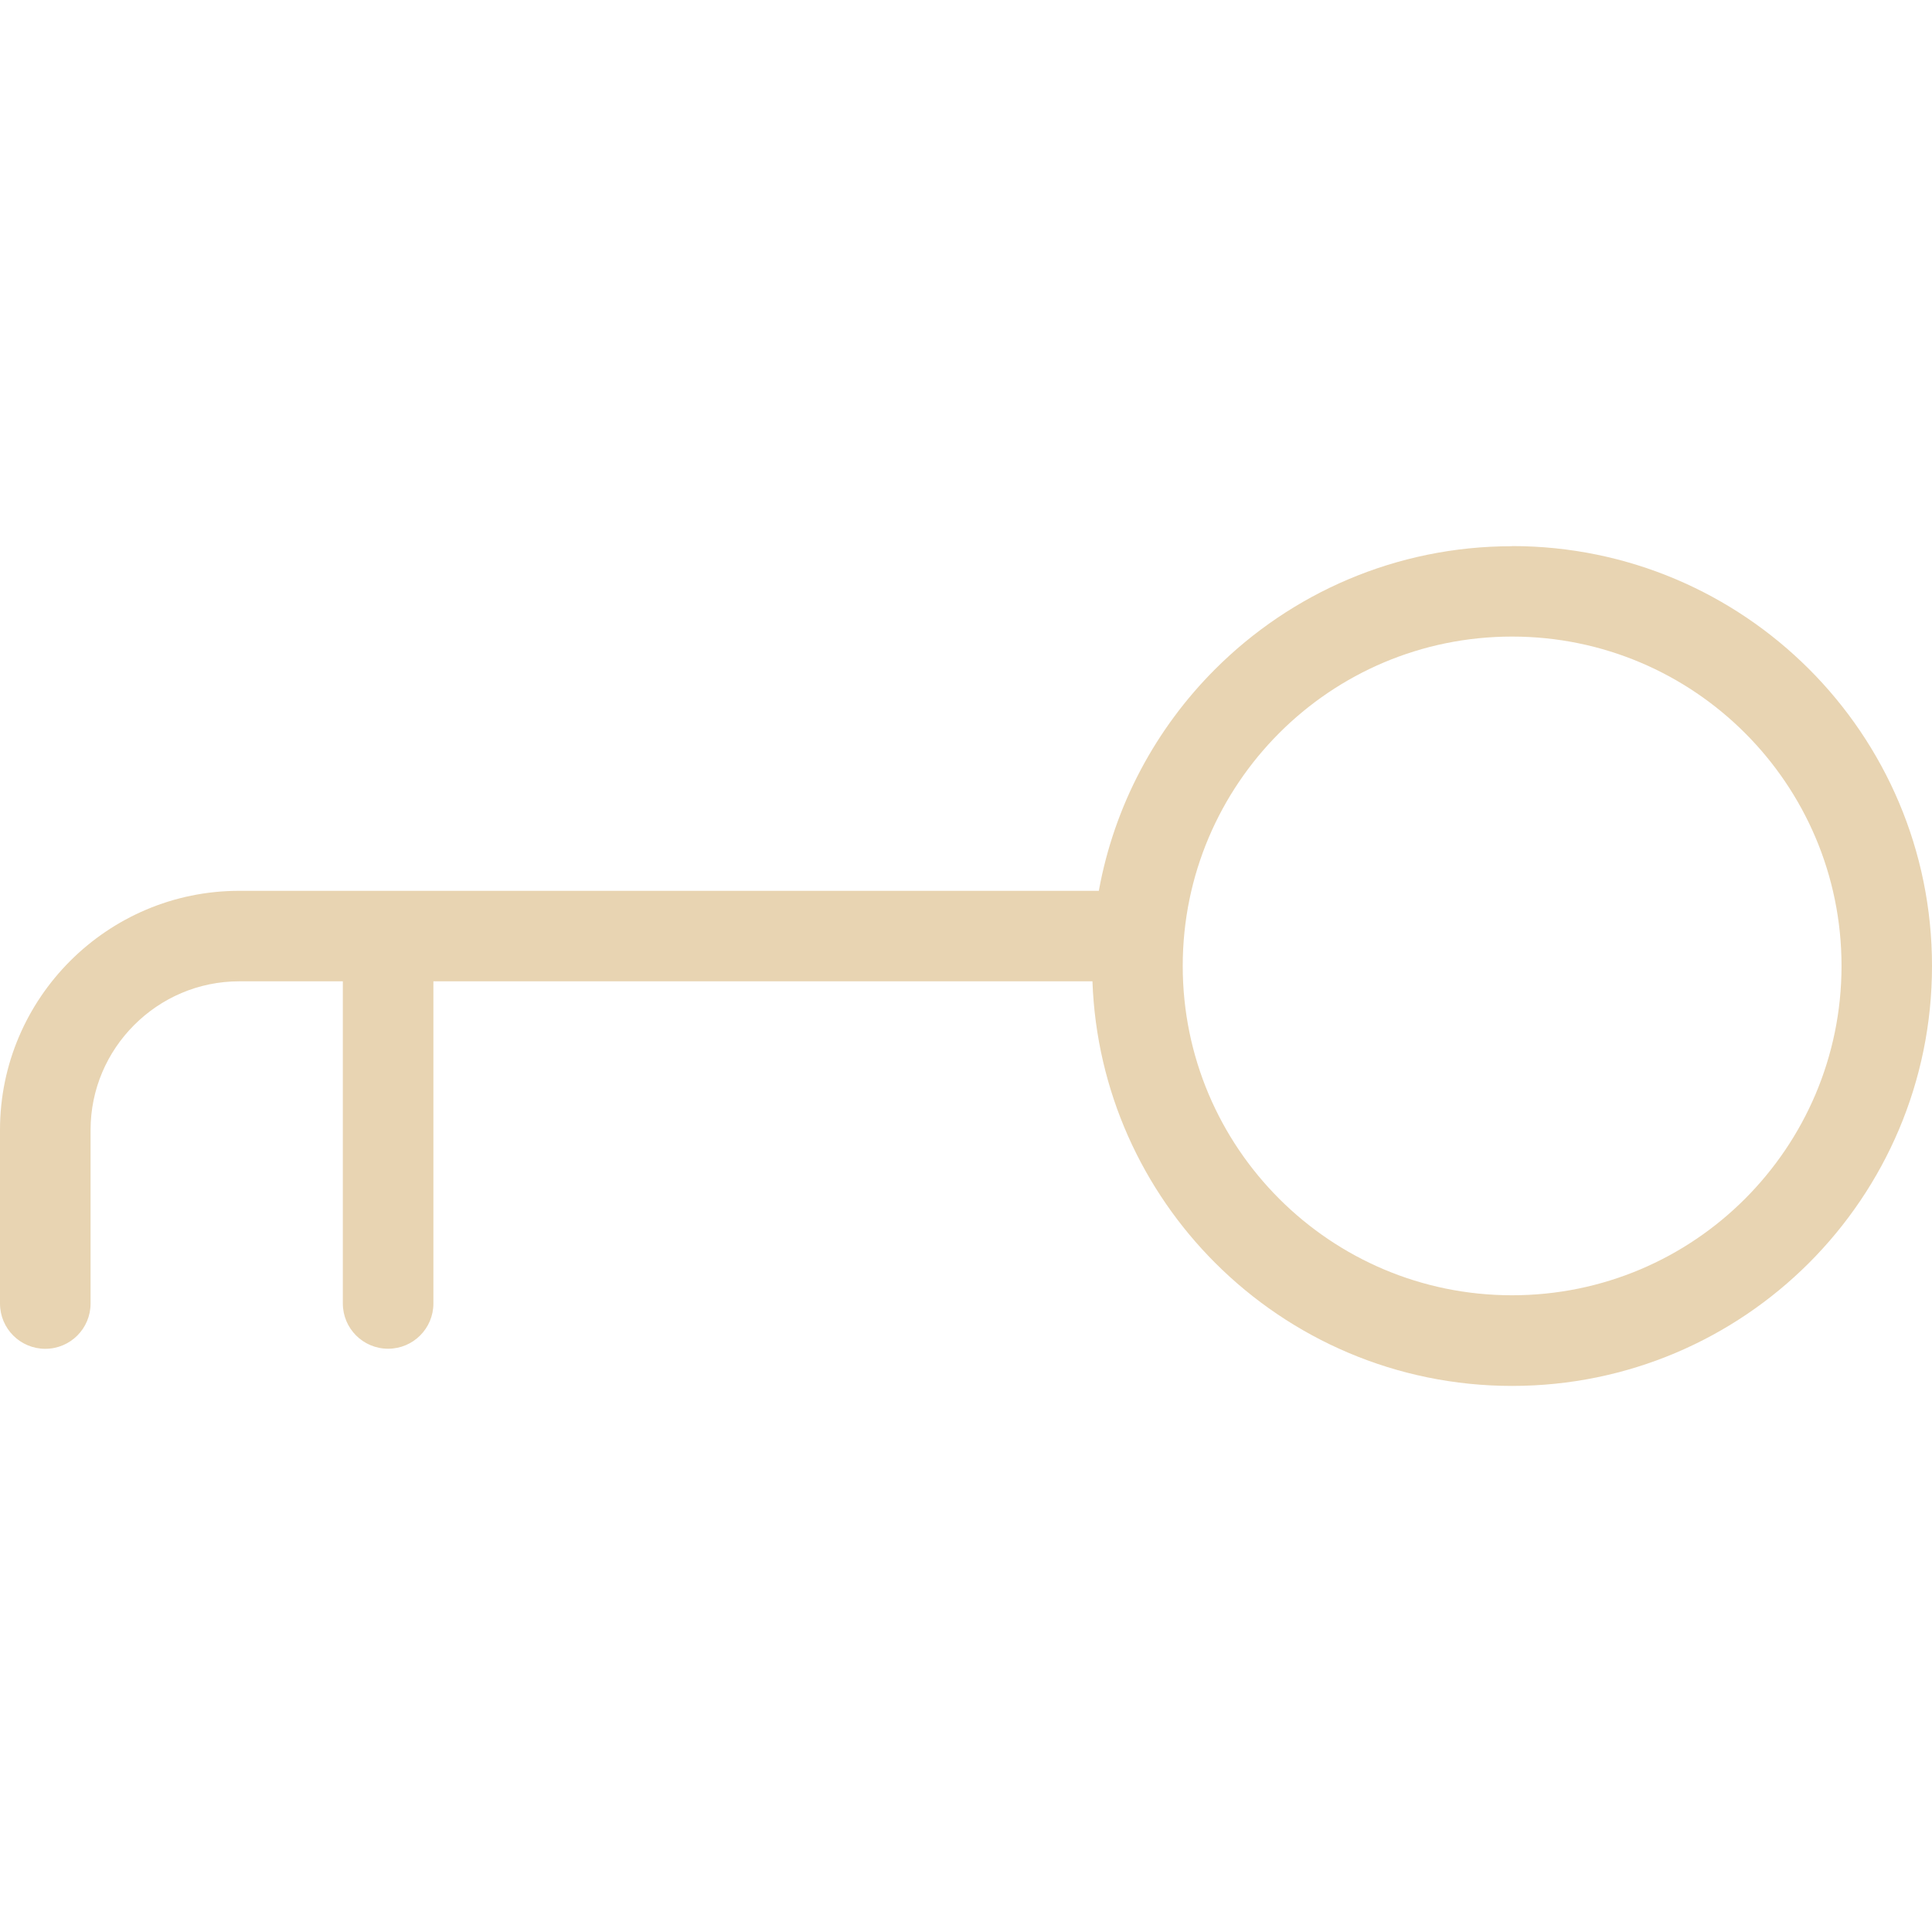 <?xml version="1.0" encoding="UTF-8"?>
<svg xmlns="http://www.w3.org/2000/svg" width="100" height="100" viewBox="0 0 100 100" fill="none">
  <path d="M78.265 28.265C84.268 28.265 89.701 30.701 93.634 34.631C97.569 38.565 100 43.998 100 50C100 56.002 97.565 61.436 93.634 65.369C89.7 69.303 84.267 71.735 78.265 71.735C72.266 71.735 66.829 69.299 62.899 65.369C59.14 61.611 56.748 56.481 56.545 50.793H22.433V67.466C22.433 68.762 21.385 69.81 20.089 69.81C18.794 69.81 17.745 68.762 17.745 67.466V50.793H12.38C10.264 50.793 8.339 51.658 6.948 53.053C5.552 54.444 4.688 56.369 4.688 58.486V67.47C4.688 68.766 3.639 69.814 2.344 69.814C1.048 69.814 0 68.766 0 67.47V58.486C0 55.074 1.391 51.981 3.631 49.74C5.871 47.5 8.968 46.109 12.376 46.109H56.875C57.68 41.669 59.833 37.699 62.894 34.638C66.828 30.704 72.261 28.272 78.26 28.272L78.265 28.265ZM90.322 37.943C87.237 34.858 82.976 32.949 78.265 32.949C73.558 32.949 69.297 34.854 66.212 37.943C63.131 41.028 61.218 45.289 61.218 49.996C61.218 54.703 63.127 58.965 66.212 62.049C69.297 65.134 73.558 67.043 78.265 67.043C82.972 67.043 87.237 65.138 90.322 62.049C93.403 58.964 95.317 54.703 95.317 49.996C95.317 45.289 93.407 41.028 90.322 37.943Z" fill="#E8D4B2"></path>
</svg>
